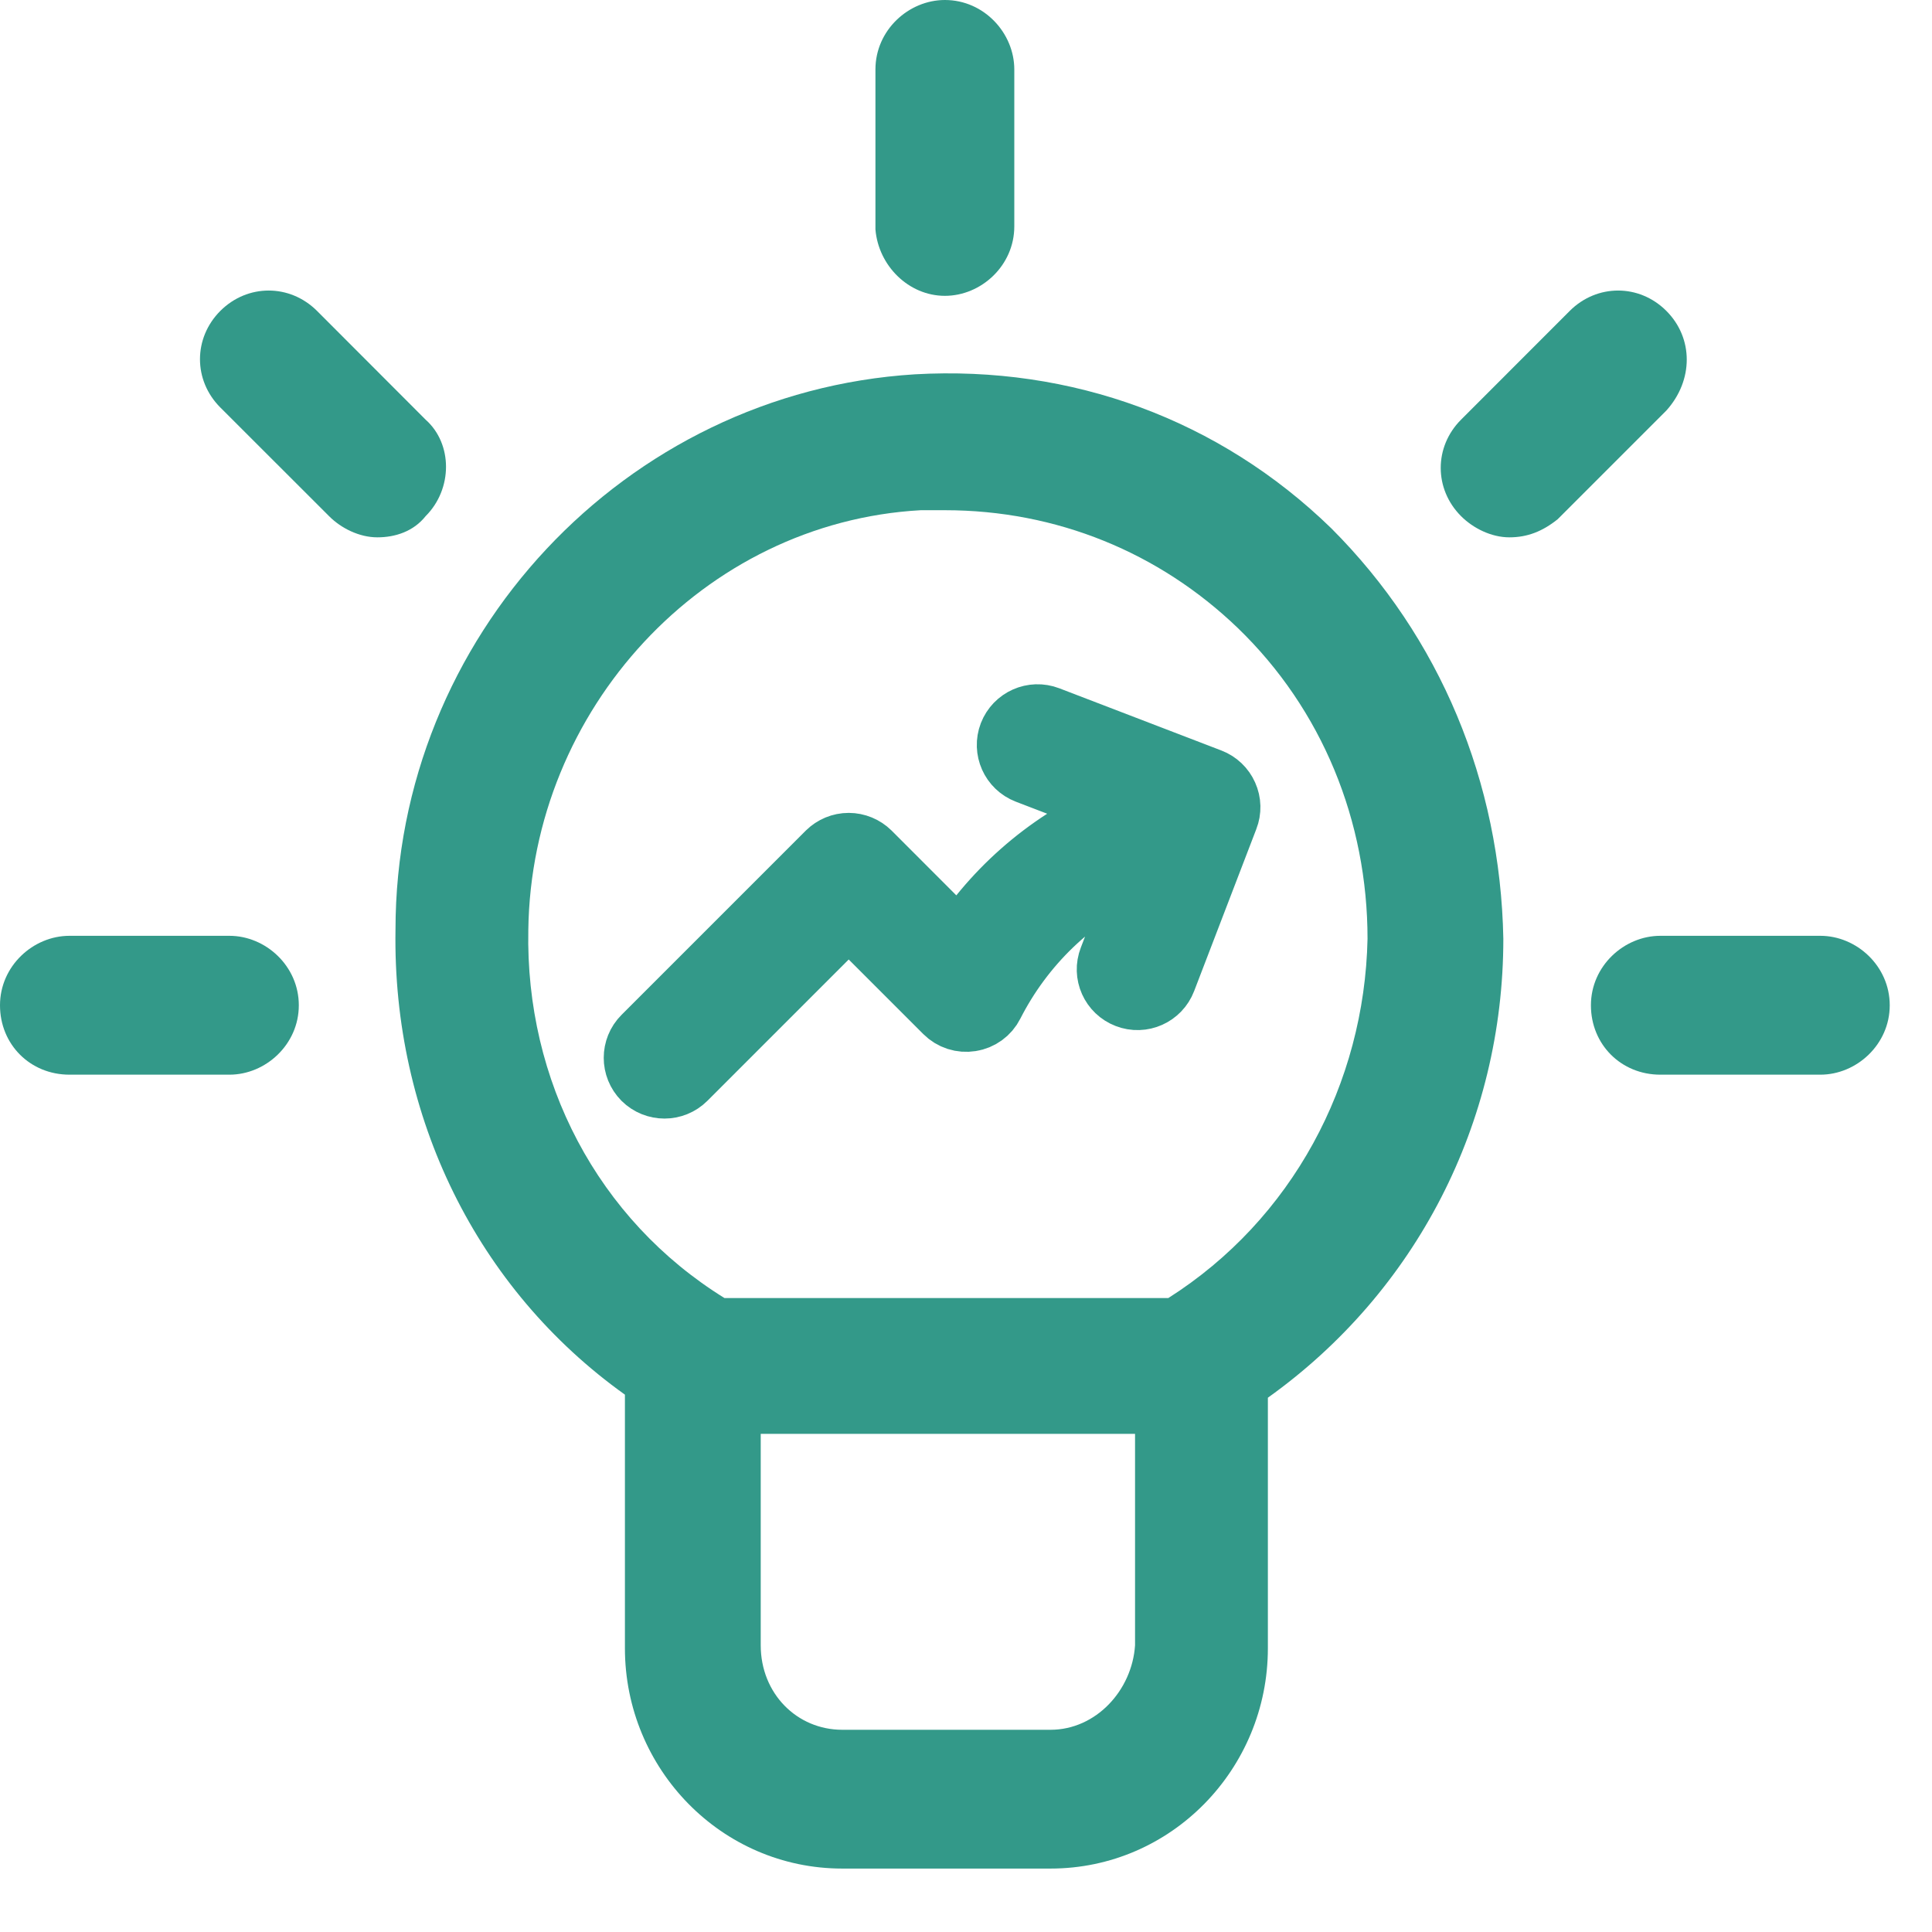 <svg width="24" height="24" viewBox="0 0 24 24" fill="none" xmlns="http://www.w3.org/2000/svg">
<path d="M16.538 6.563C15.15 5.213 13.313 4.538 11.363 4.65C7.763 4.875 4.913 7.913 4.913 11.55C4.875 13.875 5.925 16.012 7.763 17.325V20.475C7.763 21.975 8.963 23.212 10.463 23.212H13.05C14.55 23.212 15.75 21.975 15.75 20.475V17.363C17.588 16.05 18.675 13.95 18.675 11.662C18.638 9.713 17.888 7.913 16.538 6.563ZM13.05 21.488H10.463C9.9 21.488 9.45 21.038 9.45 20.438V17.812H14.1V20.438C14.063 21 13.613 21.488 13.05 21.488ZM14.513 16.125H9C7.425 15.15 6.525 13.425 6.563 11.55C6.6 8.813 8.738 6.488 11.438 6.338C11.55 6.338 11.625 6.338 11.738 6.338C13.125 6.338 14.4 6.863 15.375 7.8C16.425 8.813 16.988 10.2 16.988 11.662C16.95 13.463 16.05 15.15 14.513 16.125Z" fill="#339989"/>
<path d="M11.738 3.675C12.188 3.675 12.6 3.3 12.6 2.812V0.863C12.6 0.412 12.225 0 11.738 0C11.287 0 10.875 0.375 10.875 0.863V2.85C10.912 3.3 11.287 3.675 11.738 3.675Z" fill="#339989"/>
<path d="M20.7 3.862C20.363 3.525 19.838 3.525 19.5 3.862L18.15 5.213C17.813 5.55 17.813 6.075 18.15 6.412C18.3 6.562 18.525 6.675 18.75 6.675C18.975 6.675 19.163 6.6 19.35 6.45L20.7 5.1C21.038 4.725 21.038 4.2 20.7 3.862Z" fill="#339989"/>
<path d="M5.287 5.213L3.938 3.862C3.6 3.525 3.075 3.525 2.737 3.862C2.4 4.2 2.4 4.725 2.737 5.062L4.088 6.412C4.237 6.562 4.463 6.675 4.688 6.675C4.912 6.675 5.138 6.6 5.287 6.412C5.625 6.075 5.625 5.513 5.287 5.213Z" fill="#339989"/>
<path d="M2.85 11.625H0.863C0.412 11.625 0 12 0 12.488C0 12.975 0.375 13.35 0.863 13.35H2.85C3.3 13.35 3.712 12.975 3.712 12.488C3.712 12 3.3 11.625 2.85 11.625Z" fill="#339989"/>
<path d="M22.613 11.625H20.625C20.175 11.625 19.763 12 19.763 12.488C19.763 12.975 20.138 13.35 20.625 13.35H22.613C23.063 13.35 23.475 12.975 23.475 12.488C23.475 12 23.063 11.625 22.613 11.625Z" fill="#339989"/>
<path fill-rule="evenodd" clip-rule="evenodd" d="M12.651 9.163C12.702 9.032 12.849 8.967 12.98 9.017L14.994 9.79C15.057 9.814 15.108 9.863 15.135 9.924C15.163 9.986 15.165 10.056 15.14 10.119L14.367 12.133C14.317 12.264 14.17 12.33 14.039 12.279C13.908 12.229 13.842 12.082 13.893 11.951L14.446 10.509L14.077 10.674C13.246 11.044 12.612 11.675 12.229 12.428C12.193 12.5 12.123 12.551 12.043 12.563C11.962 12.576 11.881 12.55 11.823 12.492L10.543 11.212L8.434 13.321C8.335 13.42 8.174 13.42 8.074 13.321C7.975 13.221 7.975 13.06 8.074 12.961L10.363 10.672C10.411 10.625 10.475 10.598 10.543 10.598C10.61 10.598 10.675 10.625 10.723 10.672L11.945 11.895C12.386 11.176 13.042 10.578 13.87 10.209L14.239 10.045L12.798 9.492C12.666 9.441 12.601 9.294 12.651 9.163Z" fill="#339989" stroke="#339989" stroke-linecap="round" stroke-linejoin="round"/>
</svg>
